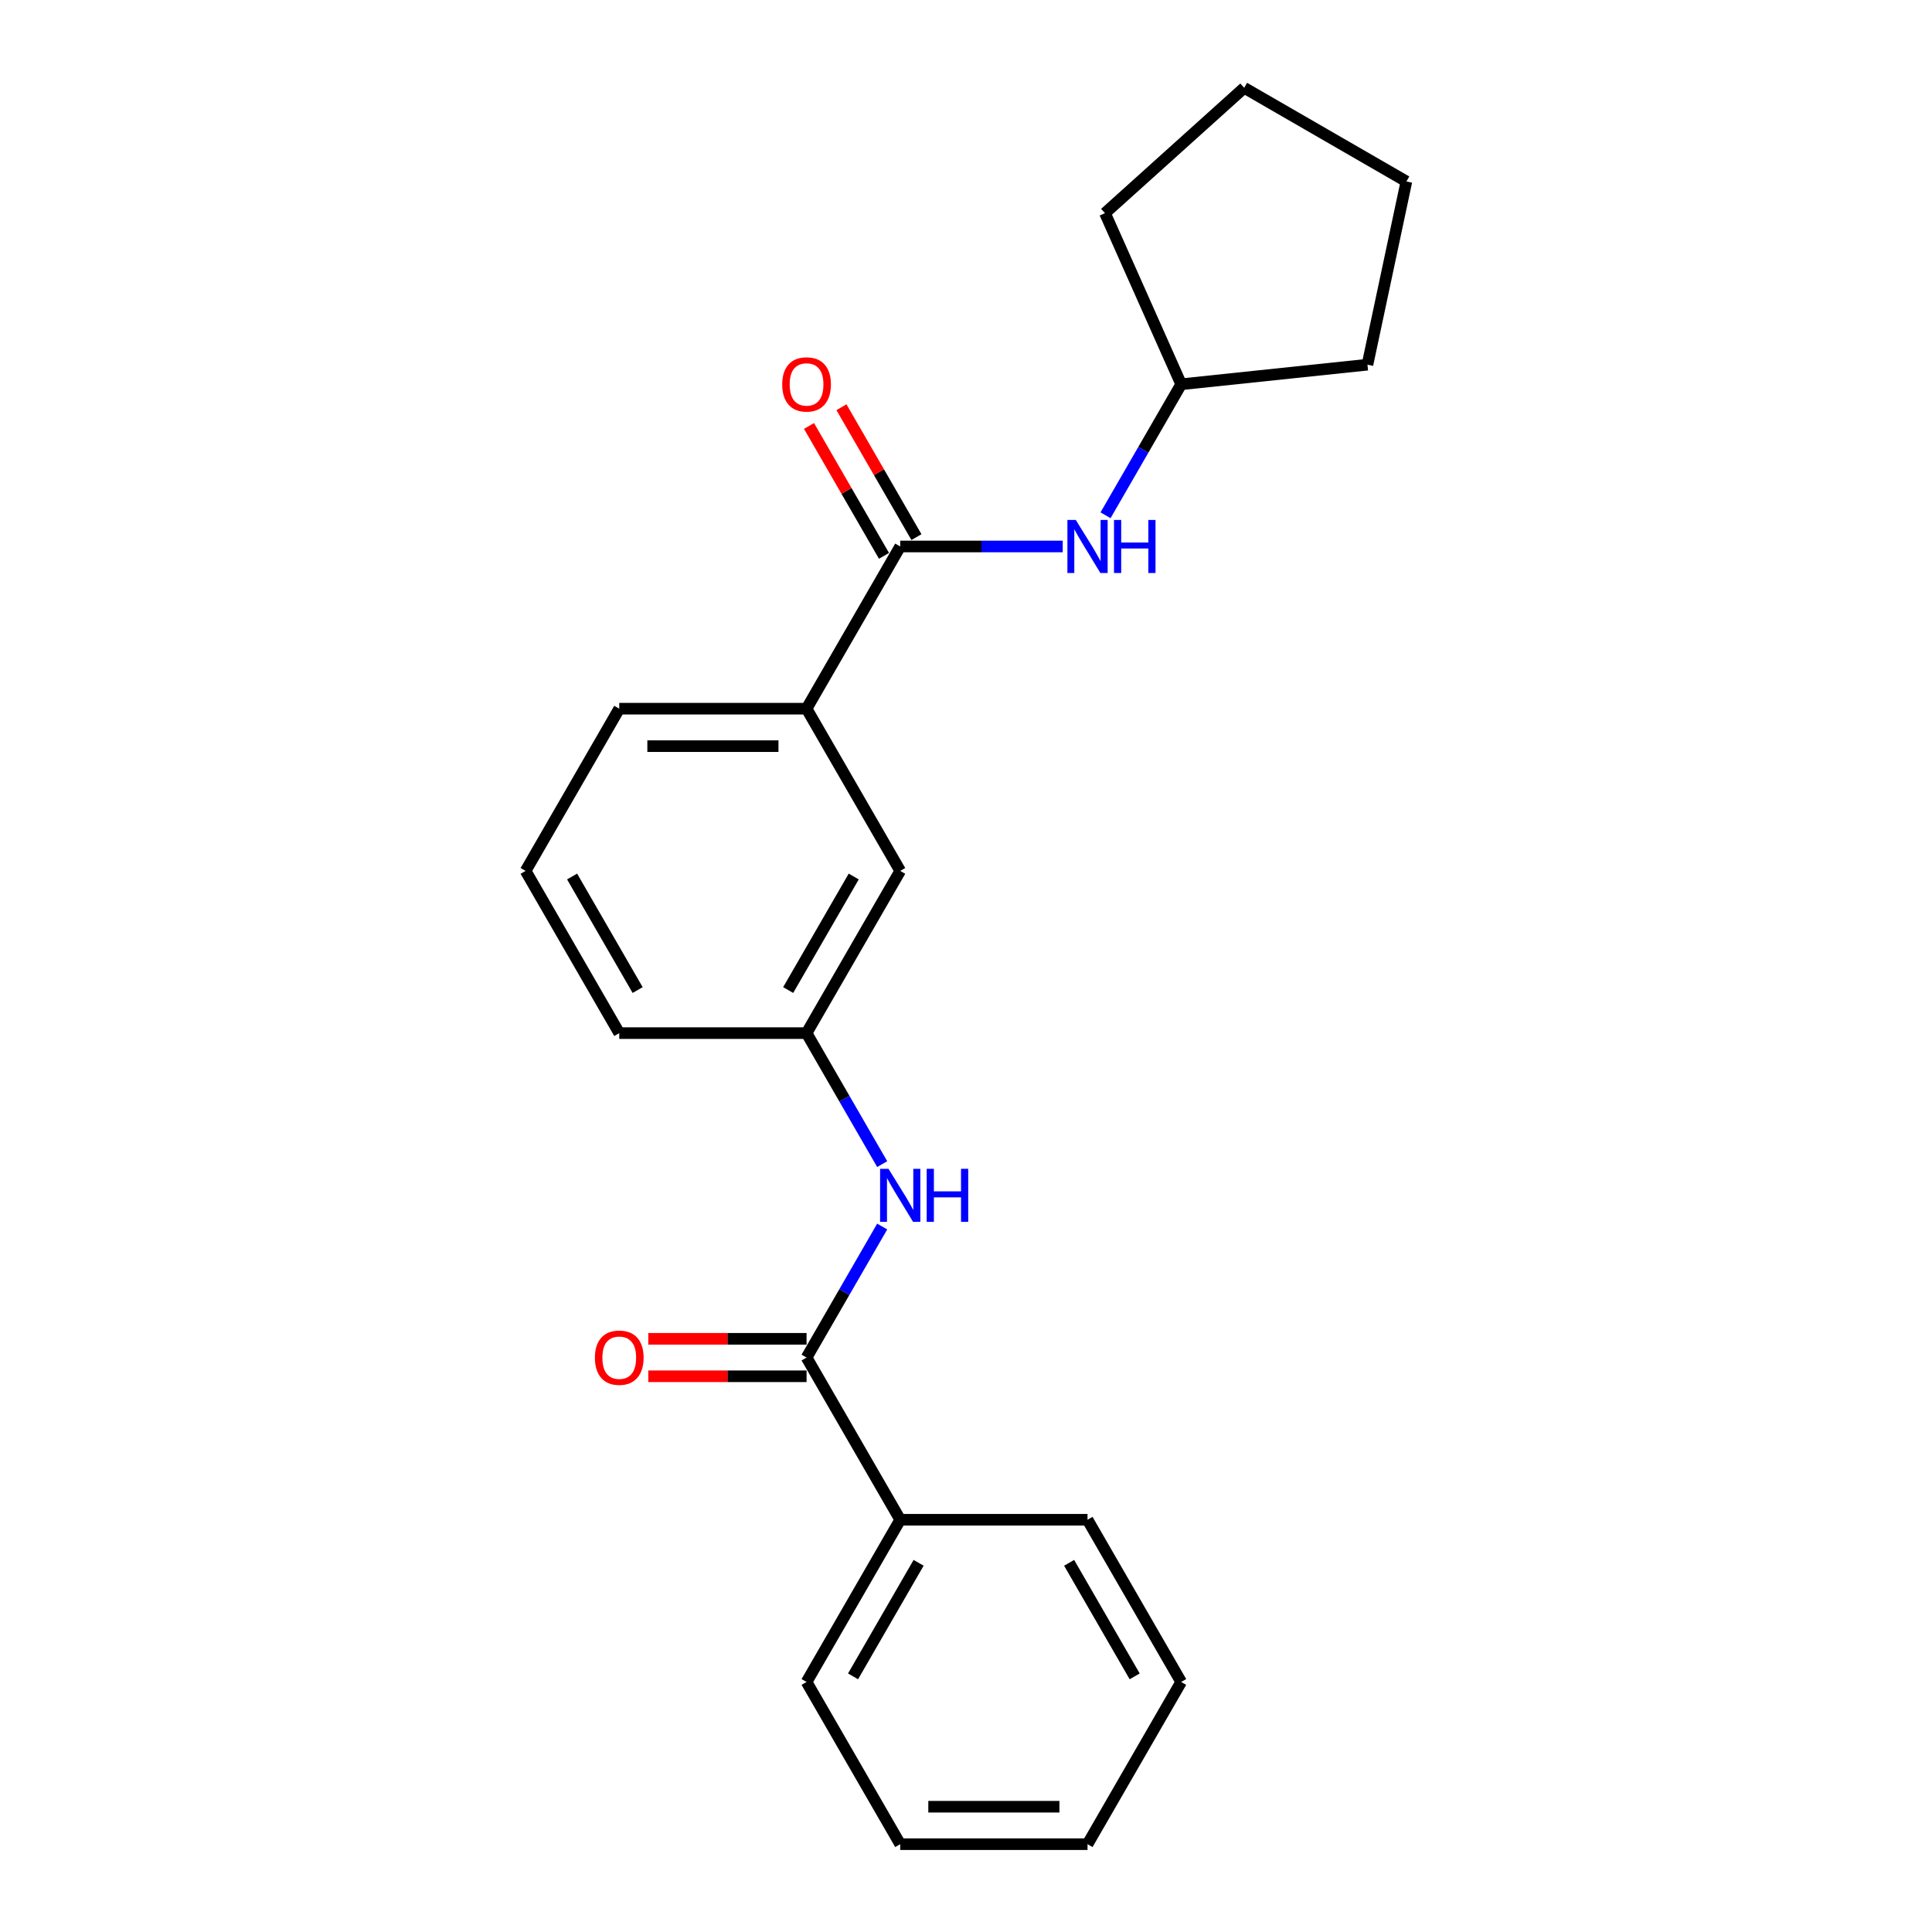 <?xml version='1.0' encoding='iso-8859-1'?>
<svg version='1.1' baseProfile='full'
              xmlns='http://www.w3.org/2000/svg'
                      xmlns:rdkit='http://www.rdkit.org/xml'
                      xmlns:xlink='http://www.w3.org/1999/xlink'
                  xml:space='preserve'
width='1000px' height='1000px' viewBox='0 0 1000 1000'>
<!-- END OF HEADER -->
<rect style='opacity:1.0;fill:#FFFFFF;stroke:none' width='1000' height='1000' x='0' y='0'> </rect>
<path class='bond-2' d='M 465.95,282.856 L 508.006,282.856' style='fill:none;fill-rule:evenodd;stroke:#000000;stroke-width:6px;stroke-linecap:butt;stroke-linejoin:miter;stroke-opacity:1' />
<path class='bond-2' d='M 508.006,282.856 L 550.063,282.856' style='fill:none;fill-rule:evenodd;stroke:#0000FF;stroke-width:6px;stroke-linecap:butt;stroke-linejoin:miter;stroke-opacity:1' />
<path class='bond-3' d='M 465.95,282.856 L 417.475,366.817' style='fill:none;fill-rule:evenodd;stroke:#000000;stroke-width:6px;stroke-linecap:butt;stroke-linejoin:miter;stroke-opacity:1' />
<path class='bond-6' d='M 474.346,278.009 L 454.939,244.395' style='fill:none;fill-rule:evenodd;stroke:#000000;stroke-width:6px;stroke-linecap:butt;stroke-linejoin:miter;stroke-opacity:1' />
<path class='bond-6' d='M 454.939,244.395 L 435.532,210.781' style='fill:none;fill-rule:evenodd;stroke:#FF0000;stroke-width:6px;stroke-linecap:butt;stroke-linejoin:miter;stroke-opacity:1' />
<path class='bond-6' d='M 457.553,287.704 L 438.146,254.09' style='fill:none;fill-rule:evenodd;stroke:#000000;stroke-width:6px;stroke-linecap:butt;stroke-linejoin:miter;stroke-opacity:1' />
<path class='bond-6' d='M 438.146,254.09 L 418.74,220.476' style='fill:none;fill-rule:evenodd;stroke:#FF0000;stroke-width:6px;stroke-linecap:butt;stroke-linejoin:miter;stroke-opacity:1' />
<path class='bond-0' d='M 417.475,702.662 L 437.049,668.757' style='fill:none;fill-rule:evenodd;stroke:#000000;stroke-width:6px;stroke-linecap:butt;stroke-linejoin:miter;stroke-opacity:1' />
<path class='bond-0' d='M 437.049,668.757 L 456.624,634.853' style='fill:none;fill-rule:evenodd;stroke:#0000FF;stroke-width:6px;stroke-linecap:butt;stroke-linejoin:miter;stroke-opacity:1' />
<path class='bond-7' d='M 417.475,692.967 L 376.513,692.967' style='fill:none;fill-rule:evenodd;stroke:#000000;stroke-width:6px;stroke-linecap:butt;stroke-linejoin:miter;stroke-opacity:1' />
<path class='bond-7' d='M 376.513,692.967 L 335.552,692.967' style='fill:none;fill-rule:evenodd;stroke:#FF0000;stroke-width:6px;stroke-linecap:butt;stroke-linejoin:miter;stroke-opacity:1' />
<path class='bond-7' d='M 417.475,712.357 L 376.513,712.357' style='fill:none;fill-rule:evenodd;stroke:#000000;stroke-width:6px;stroke-linecap:butt;stroke-linejoin:miter;stroke-opacity:1' />
<path class='bond-7' d='M 376.513,712.357 L 335.552,712.357' style='fill:none;fill-rule:evenodd;stroke:#FF0000;stroke-width:6px;stroke-linecap:butt;stroke-linejoin:miter;stroke-opacity:1' />
<path class='bond-8' d='M 417.475,702.662 L 465.95,786.623' style='fill:none;fill-rule:evenodd;stroke:#000000;stroke-width:6px;stroke-linecap:butt;stroke-linejoin:miter;stroke-opacity:1' />
<path class='bond-1' d='M 456.624,602.549 L 437.049,568.644' style='fill:none;fill-rule:evenodd;stroke:#0000FF;stroke-width:6px;stroke-linecap:butt;stroke-linejoin:miter;stroke-opacity:1' />
<path class='bond-1' d='M 437.049,568.644 L 417.475,534.74' style='fill:none;fill-rule:evenodd;stroke:#000000;stroke-width:6px;stroke-linecap:butt;stroke-linejoin:miter;stroke-opacity:1' />
<path class='bond-9' d='M 572.225,266.704 L 591.8,232.8' style='fill:none;fill-rule:evenodd;stroke:#0000FF;stroke-width:6px;stroke-linecap:butt;stroke-linejoin:miter;stroke-opacity:1' />
<path class='bond-9' d='M 591.8,232.8 L 611.375,198.895' style='fill:none;fill-rule:evenodd;stroke:#000000;stroke-width:6px;stroke-linecap:butt;stroke-linejoin:miter;stroke-opacity:1' />
<path class='bond-5' d='M 417.475,366.817 L 465.95,450.778' style='fill:none;fill-rule:evenodd;stroke:#000000;stroke-width:6px;stroke-linecap:butt;stroke-linejoin:miter;stroke-opacity:1' />
<path class='bond-10' d='M 417.475,366.817 L 320.525,366.817' style='fill:none;fill-rule:evenodd;stroke:#000000;stroke-width:6px;stroke-linecap:butt;stroke-linejoin:miter;stroke-opacity:1' />
<path class='bond-10' d='M 402.932,386.207 L 335.067,386.207' style='fill:none;fill-rule:evenodd;stroke:#000000;stroke-width:6px;stroke-linecap:butt;stroke-linejoin:miter;stroke-opacity:1' />
<path class='bond-4' d='M 417.475,534.74 L 465.95,450.778' style='fill:none;fill-rule:evenodd;stroke:#000000;stroke-width:6px;stroke-linecap:butt;stroke-linejoin:miter;stroke-opacity:1' />
<path class='bond-4' d='M 407.954,512.45 L 441.886,453.678' style='fill:none;fill-rule:evenodd;stroke:#000000;stroke-width:6px;stroke-linecap:butt;stroke-linejoin:miter;stroke-opacity:1' />
<path class='bond-22' d='M 417.475,534.74 L 320.525,534.74' style='fill:none;fill-rule:evenodd;stroke:#000000;stroke-width:6px;stroke-linecap:butt;stroke-linejoin:miter;stroke-opacity:1' />
<path class='bond-13' d='M 465.95,786.623 L 417.475,870.584' style='fill:none;fill-rule:evenodd;stroke:#000000;stroke-width:6px;stroke-linecap:butt;stroke-linejoin:miter;stroke-opacity:1' />
<path class='bond-13' d='M 475.471,808.912 L 441.538,867.685' style='fill:none;fill-rule:evenodd;stroke:#000000;stroke-width:6px;stroke-linecap:butt;stroke-linejoin:miter;stroke-opacity:1' />
<path class='bond-14' d='M 465.95,786.623 L 562.9,786.623' style='fill:none;fill-rule:evenodd;stroke:#000000;stroke-width:6px;stroke-linecap:butt;stroke-linejoin:miter;stroke-opacity:1' />
<path class='bond-15' d='M 611.375,198.895 L 571.941,110.327' style='fill:none;fill-rule:evenodd;stroke:#000000;stroke-width:6px;stroke-linecap:butt;stroke-linejoin:miter;stroke-opacity:1' />
<path class='bond-16' d='M 611.375,198.895 L 707.793,188.761' style='fill:none;fill-rule:evenodd;stroke:#000000;stroke-width:6px;stroke-linecap:butt;stroke-linejoin:miter;stroke-opacity:1' />
<path class='bond-11' d='M 320.525,366.817 L 272.05,450.778' style='fill:none;fill-rule:evenodd;stroke:#000000;stroke-width:6px;stroke-linecap:butt;stroke-linejoin:miter;stroke-opacity:1' />
<path class='bond-12' d='M 272.05,450.778 L 320.525,534.74' style='fill:none;fill-rule:evenodd;stroke:#000000;stroke-width:6px;stroke-linecap:butt;stroke-linejoin:miter;stroke-opacity:1' />
<path class='bond-12' d='M 296.113,453.678 L 330.046,512.45' style='fill:none;fill-rule:evenodd;stroke:#000000;stroke-width:6px;stroke-linecap:butt;stroke-linejoin:miter;stroke-opacity:1' />
<path class='bond-17' d='M 417.475,870.584 L 465.95,954.545' style='fill:none;fill-rule:evenodd;stroke:#000000;stroke-width:6px;stroke-linecap:butt;stroke-linejoin:miter;stroke-opacity:1' />
<path class='bond-18' d='M 562.9,786.623 L 611.375,870.584' style='fill:none;fill-rule:evenodd;stroke:#000000;stroke-width:6px;stroke-linecap:butt;stroke-linejoin:miter;stroke-opacity:1' />
<path class='bond-18' d='M 553.379,808.912 L 587.311,867.685' style='fill:none;fill-rule:evenodd;stroke:#000000;stroke-width:6px;stroke-linecap:butt;stroke-linejoin:miter;stroke-opacity:1' />
<path class='bond-20' d='M 571.941,110.327 L 643.989,45.455' style='fill:none;fill-rule:evenodd;stroke:#000000;stroke-width:6px;stroke-linecap:butt;stroke-linejoin:miter;stroke-opacity:1' />
<path class='bond-19' d='M 707.793,188.761 L 727.95,93.93' style='fill:none;fill-rule:evenodd;stroke:#000000;stroke-width:6px;stroke-linecap:butt;stroke-linejoin:miter;stroke-opacity:1' />
<path class='bond-24' d='M 465.95,954.545 L 562.9,954.545' style='fill:none;fill-rule:evenodd;stroke:#000000;stroke-width:6px;stroke-linecap:butt;stroke-linejoin:miter;stroke-opacity:1' />
<path class='bond-24' d='M 480.492,935.155 L 548.357,935.155' style='fill:none;fill-rule:evenodd;stroke:#000000;stroke-width:6px;stroke-linecap:butt;stroke-linejoin:miter;stroke-opacity:1' />
<path class='bond-21' d='M 611.375,870.584 L 562.9,954.545' style='fill:none;fill-rule:evenodd;stroke:#000000;stroke-width:6px;stroke-linecap:butt;stroke-linejoin:miter;stroke-opacity:1' />
<path class='bond-23' d='M 727.95,93.93 L 643.989,45.455' style='fill:none;fill-rule:evenodd;stroke:#000000;stroke-width:6px;stroke-linecap:butt;stroke-linejoin:miter;stroke-opacity:1' />
<path  class='atom-2' d='M 459.88 604.973
L 468.877 619.515
Q 469.769 620.95, 471.204 623.548
Q 472.639 626.147, 472.717 626.302
L 472.717 604.973
L 476.362 604.973
L 476.362 632.429
L 472.6 632.429
L 462.944 616.529
Q 461.819 614.668, 460.617 612.535
Q 459.454 610.402, 459.105 609.743
L 459.105 632.429
L 455.537 632.429
L 455.537 604.973
L 459.88 604.973
' fill='#0000FF'/>
<path  class='atom-2' d='M 479.658 604.973
L 483.381 604.973
L 483.381 616.645
L 497.42 616.645
L 497.42 604.973
L 501.142 604.973
L 501.142 632.429
L 497.42 632.429
L 497.42 619.748
L 483.381 619.748
L 483.381 632.429
L 479.658 632.429
L 479.658 604.973
' fill='#0000FF'/>
<path  class='atom-3' d='M 556.83 269.128
L 565.827 283.671
Q 566.719 285.105, 568.154 287.704
Q 569.589 290.302, 569.667 290.457
L 569.667 269.128
L 573.312 269.128
L 573.312 296.584
L 569.55 296.584
L 559.894 280.684
Q 558.769 278.823, 557.567 276.69
Q 556.404 274.557, 556.055 273.898
L 556.055 296.584
L 552.487 296.584
L 552.487 269.128
L 556.83 269.128
' fill='#0000FF'/>
<path  class='atom-3' d='M 576.608 269.128
L 580.331 269.128
L 580.331 280.801
L 594.37 280.801
L 594.37 269.128
L 598.092 269.128
L 598.092 296.584
L 594.37 296.584
L 594.37 283.903
L 580.331 283.903
L 580.331 296.584
L 576.608 296.584
L 576.608 269.128
' fill='#0000FF'/>
<path  class='atom-7' d='M 404.871 198.973
Q 404.871 192.38, 408.129 188.696
Q 411.386 185.012, 417.475 185.012
Q 423.563 185.012, 426.821 188.696
Q 430.078 192.38, 430.078 198.973
Q 430.078 205.643, 426.782 209.443
Q 423.485 213.205, 417.475 213.205
Q 411.425 213.205, 408.129 209.443
Q 404.871 205.681, 404.871 198.973
M 417.475 210.102
Q 421.663 210.102, 423.912 207.31
Q 426.2 204.479, 426.2 198.973
Q 426.2 193.582, 423.912 190.868
Q 421.663 188.114, 417.475 188.114
Q 413.286 188.114, 410.998 190.829
Q 408.749 193.543, 408.749 198.973
Q 408.749 204.518, 410.998 207.31
Q 413.286 210.102, 417.475 210.102
' fill='#FF0000'/>
<path  class='atom-8' d='M 307.921 702.74
Q 307.921 696.147, 311.179 692.463
Q 314.436 688.779, 320.525 688.779
Q 326.613 688.779, 329.871 692.463
Q 333.128 696.147, 333.128 702.74
Q 333.128 709.41, 329.832 713.21
Q 326.535 716.972, 320.525 716.972
Q 314.475 716.972, 311.179 713.21
Q 307.921 709.448, 307.921 702.74
M 320.525 713.869
Q 324.713 713.869, 326.962 711.077
Q 329.25 708.246, 329.25 702.74
Q 329.25 697.349, 326.962 694.635
Q 324.713 691.881, 320.525 691.881
Q 316.336 691.881, 314.048 694.596
Q 311.799 697.31, 311.799 702.74
Q 311.799 708.285, 314.048 711.077
Q 316.336 713.869, 320.525 713.869
' fill='#FF0000'/>
</svg>

